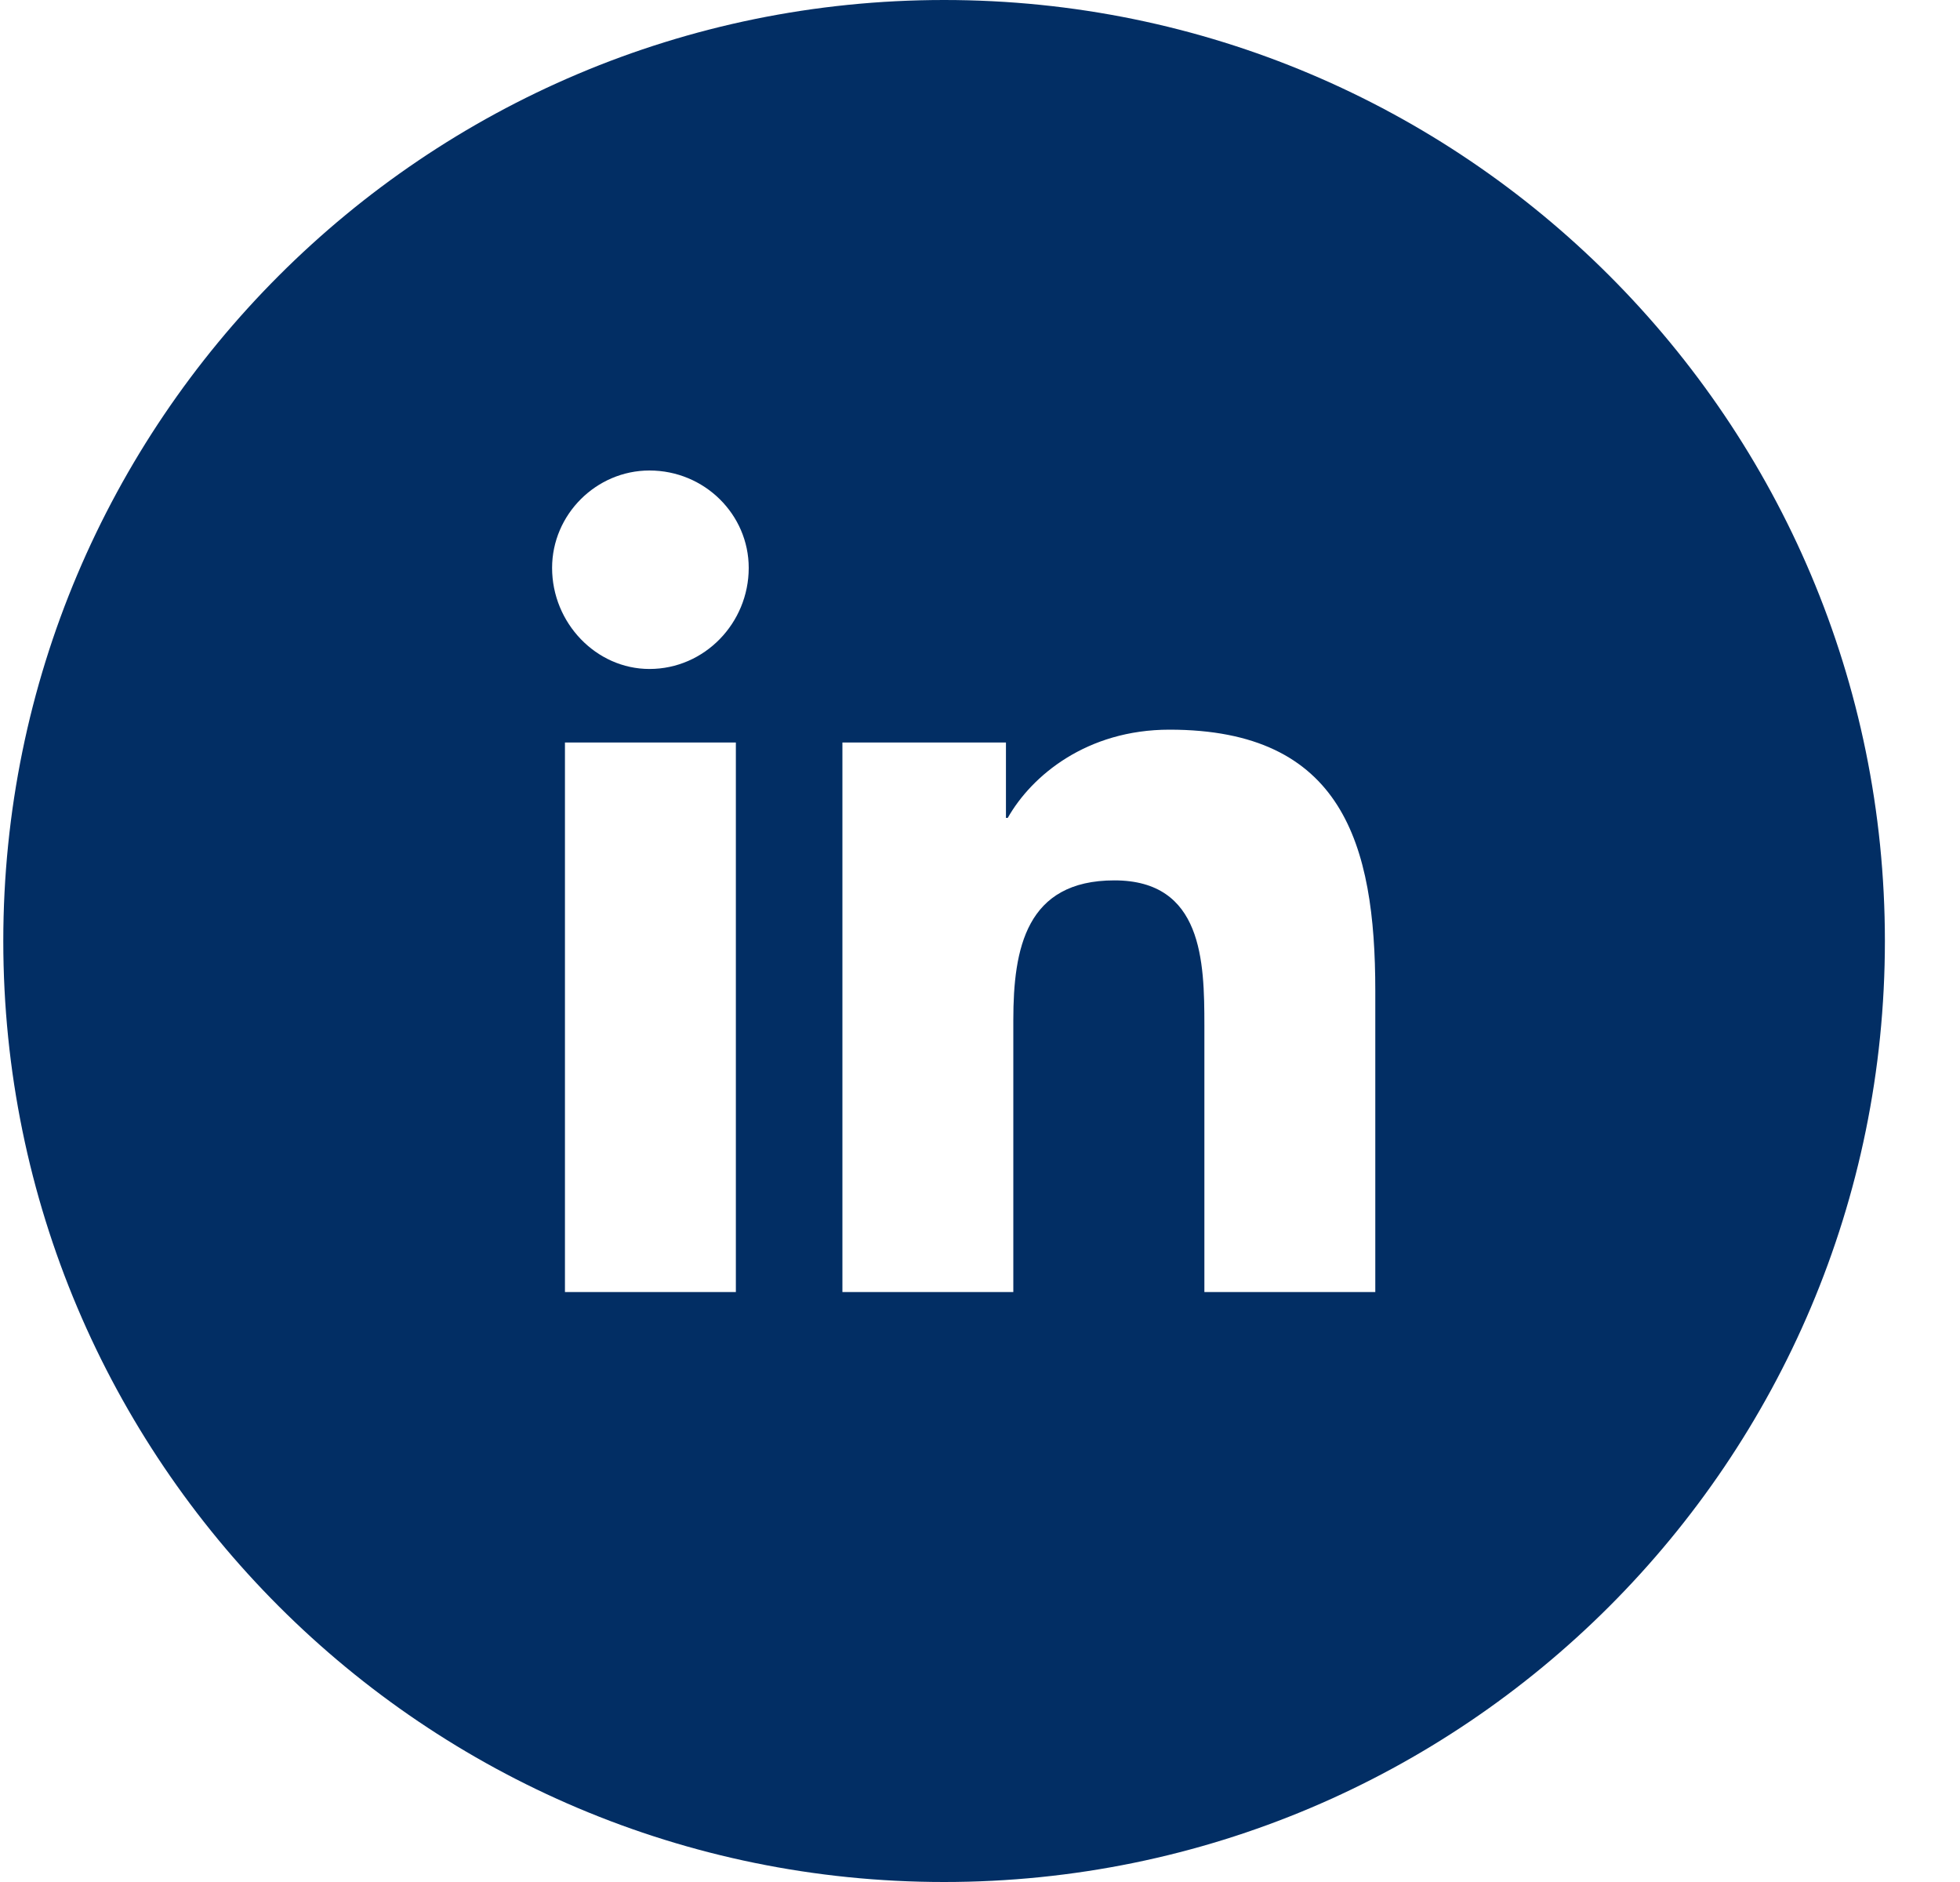 <svg width="25" height="24" viewBox="0 0 25 24" fill="none" xmlns="http://www.w3.org/2000/svg">
<path fill-rule="evenodd" clip-rule="evenodd" d="M12.042 24C18.669 24 24.042 18.627 24.042 12C24.042 5.373 18.669 0 12.042 0C5.415 0 0.042 5.373 0.042 12C0.042 18.627 5.415 24 12.042 24ZM7.206 16.477H9.386V9.469H7.206V16.477ZM7.042 7.242C7.042 7.945 7.604 8.531 8.284 8.531C8.987 8.531 9.55 7.945 9.55 7.242C9.55 6.562 8.987 6 8.284 6C7.604 6 7.042 6.562 7.042 7.242ZM15.362 13.078V16.477H17.542V12.633C17.542 10.758 17.12 9.305 14.917 9.305C13.862 9.305 13.159 9.891 12.854 10.43H12.831V9.469H10.745V16.477H12.925V13.008C12.925 12.094 13.089 11.227 14.214 11.227C15.339 11.227 15.362 12.258 15.362 13.078Z" fill="#022e64"/>
</svg>